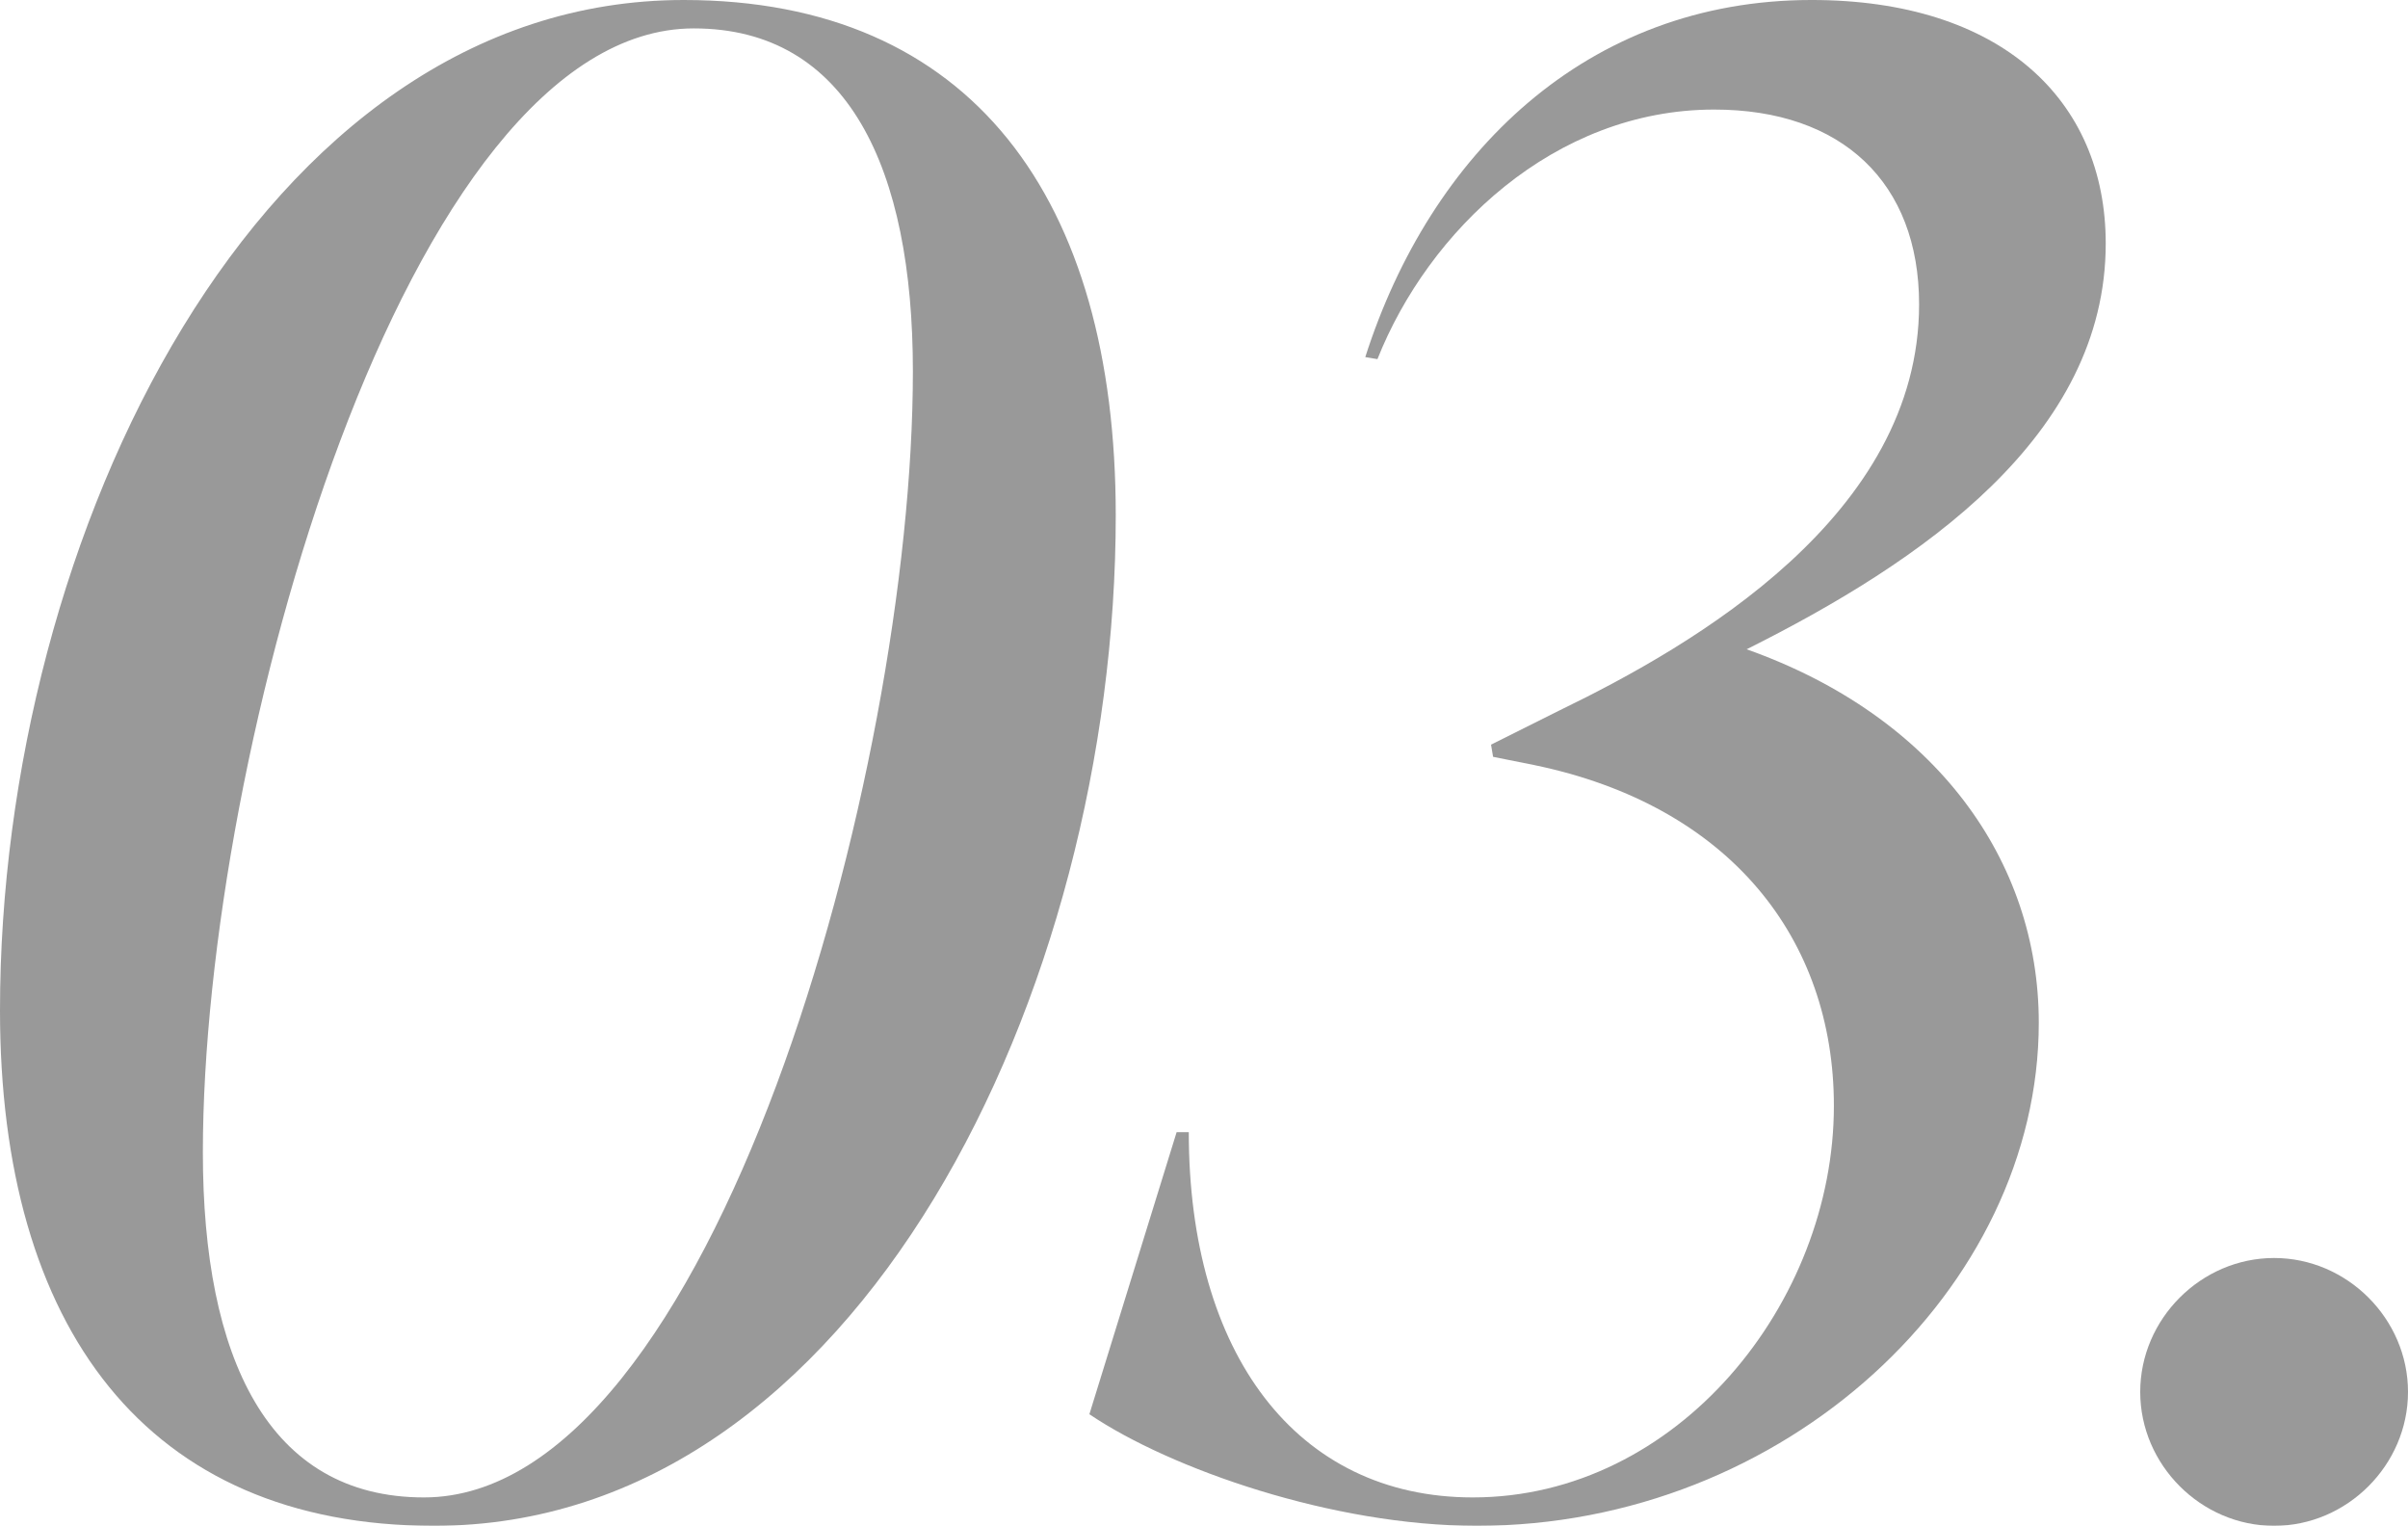 <?xml version="1.0" encoding="UTF-8"?>
<svg id="_レイヤー_2" data-name="レイヤー 2" xmlns="http://www.w3.org/2000/svg" viewBox="0 0 59.35 37.6">
  <defs>
    <style>
      .cls-1 {
        fill: #000;
        stroke-width: 0px;
      }

      .cls-2 {
        opacity: .4;
      }
    </style>
  </defs>
  <g id="txt">
    <g class="cls-2">
      <g>
        <path class="cls-1" d="M0,24.9C0,13.2,6.4,0,16.85,0c7.1,0,10.65,4.9,10.65,12.7,0,11.7-6.35,24.9-16.8,24.9-7.1,0-10.7-4.9-10.7-12.7ZM22.5,9.15c0-5-1.6-8.45-5.4-8.45C10,.7,5,18.55,5,28.4c0,5.05,1.6,8.5,5.45,8.5,7.1,0,12.05-17.85,12.05-27.75Z"/>
        <path class="cls-1" d="M50.25,25.2c0,6.55-6.25,12.4-13.85,12.4-3.55,0-7.55-1.4-9.55-2.75l2.15-6.95h.3c0,5.45,2.65,9,7,9,5.05,0,8.9-4.8,8.9-9.65,0-4.1-2.55-7.4-7.4-8.4l-1-.2-.05-.3,1.7-.85c3.3-1.6,8.85-4.8,8.85-10,0-3-1.9-4.8-5.05-4.8-3.95,0-7.05,3-8.3,6.15l-.3-.05c1.6-5,5.45-8.8,11-8.8,4.65,0,7.25,2.45,7.25,6,0,4.75-4.55,7.85-8.85,10,4.65,1.65,7.2,5.2,7.2,9.2Z"/>
        <path class="cls-1" d="M52.75,34.3c0-1.8,1.5-3.3,3.3-3.3s3.3,1.5,3.3,3.3-1.5,3.3-3.3,3.3-3.3-1.5-3.3-3.3Z"/>
      </g>
    </g>
  </g>
</svg>